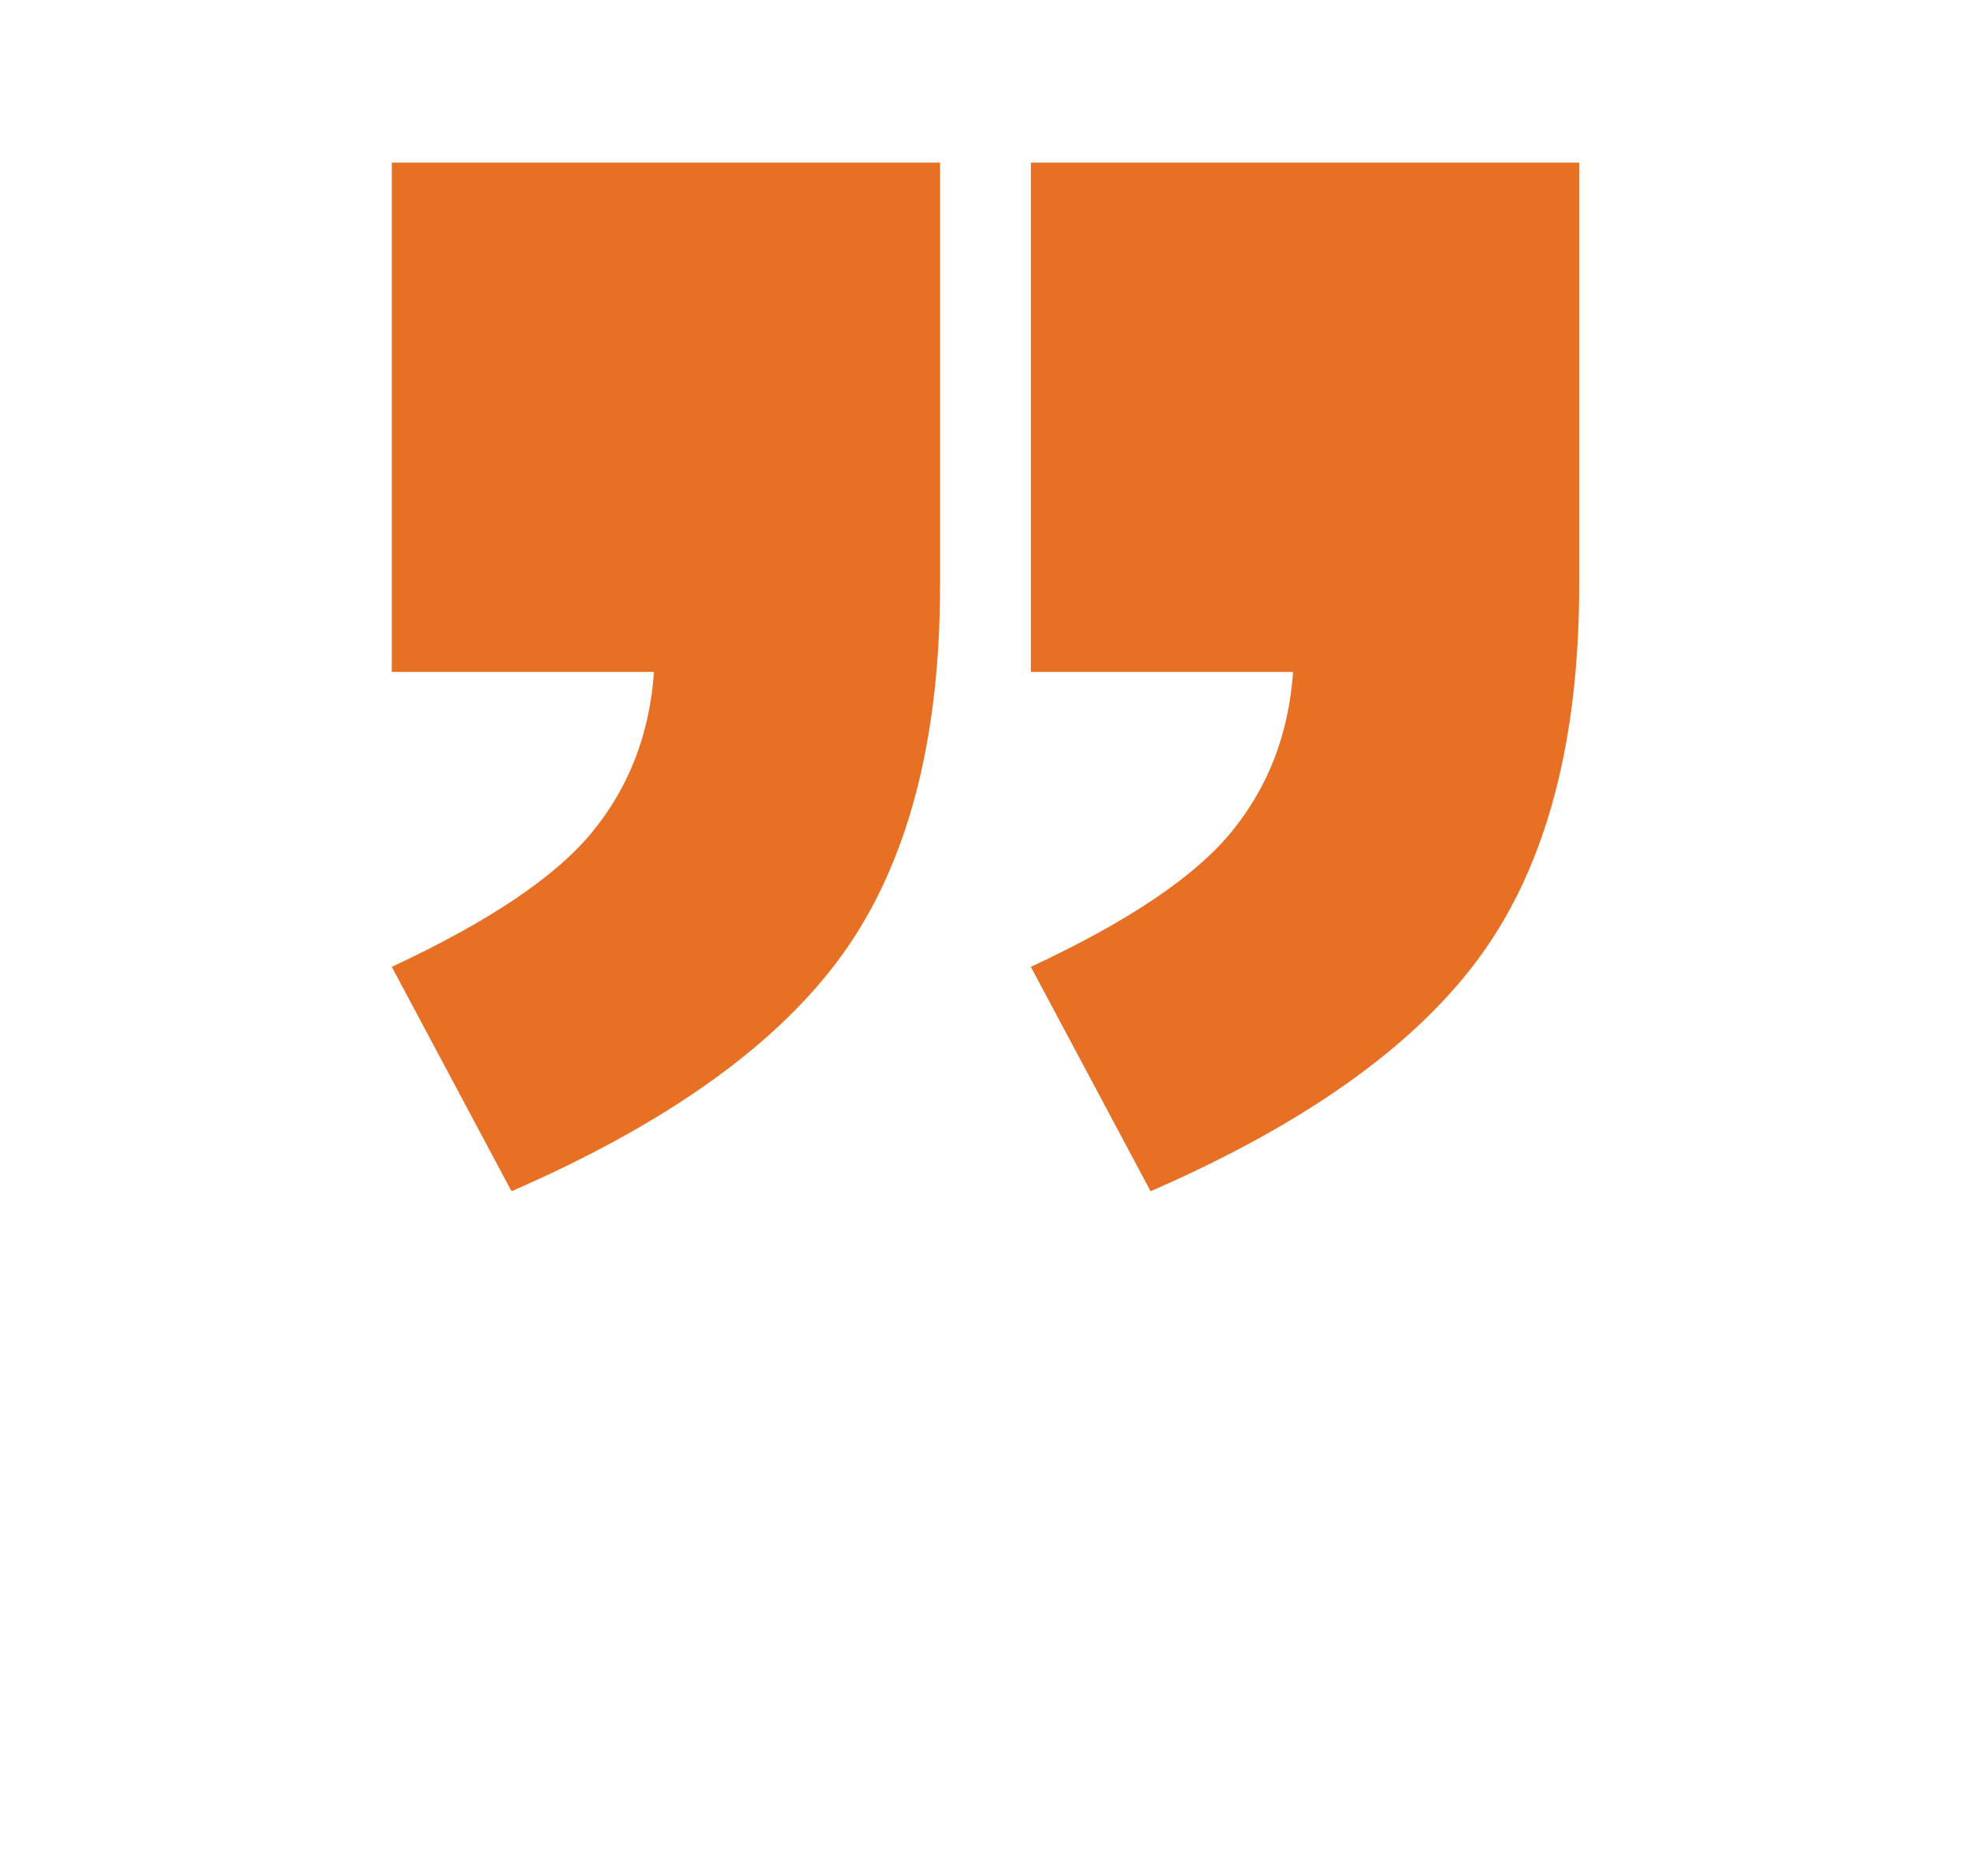<?xml version="1.0" encoding="utf-8"?>
<!-- Generator: Adobe Illustrator 26.5.0, SVG Export Plug-In . SVG Version: 6.00 Build 0)  -->
<svg version="1.1" id="Layer_1" xmlns="http://www.w3.org/2000/svg" xmlns:xlink="http://www.w3.org/1999/xlink" x="0px" y="0px"
	 viewBox="0 0 44.083 42" style="enable-background:new 0 0 44.083 42;" xml:space="preserve">
<style type="text/css">
	.st0{fill:#E87025;}
	.st1{fill:none;}
</style>
<g>
	<path class="st0" d="M8.771,3.641h12.276v9.455c0,3.481-0.725,6.233-2.173,8.255
		c-1.449,2.023-3.923,3.796-7.422,5.32l-2.681-5.024c2.182-1.016,3.683-2.027,4.501-3.034
		c0.819-1.006,1.274-2.196,1.369-3.57H8.771V3.641z M23.079,3.641h12.277v9.455c0,3.481-0.725,6.233-2.174,8.255
		c-1.449,2.023-3.923,3.796-7.422,5.32l-2.681-5.024c2.182-1.016,3.683-2.027,4.502-3.034
		c0.819-1.006,1.274-2.196,1.369-3.57H23.079V3.641z"/>
</g>
<rect class="st1" width="44.083" height="42"/>
</svg>
